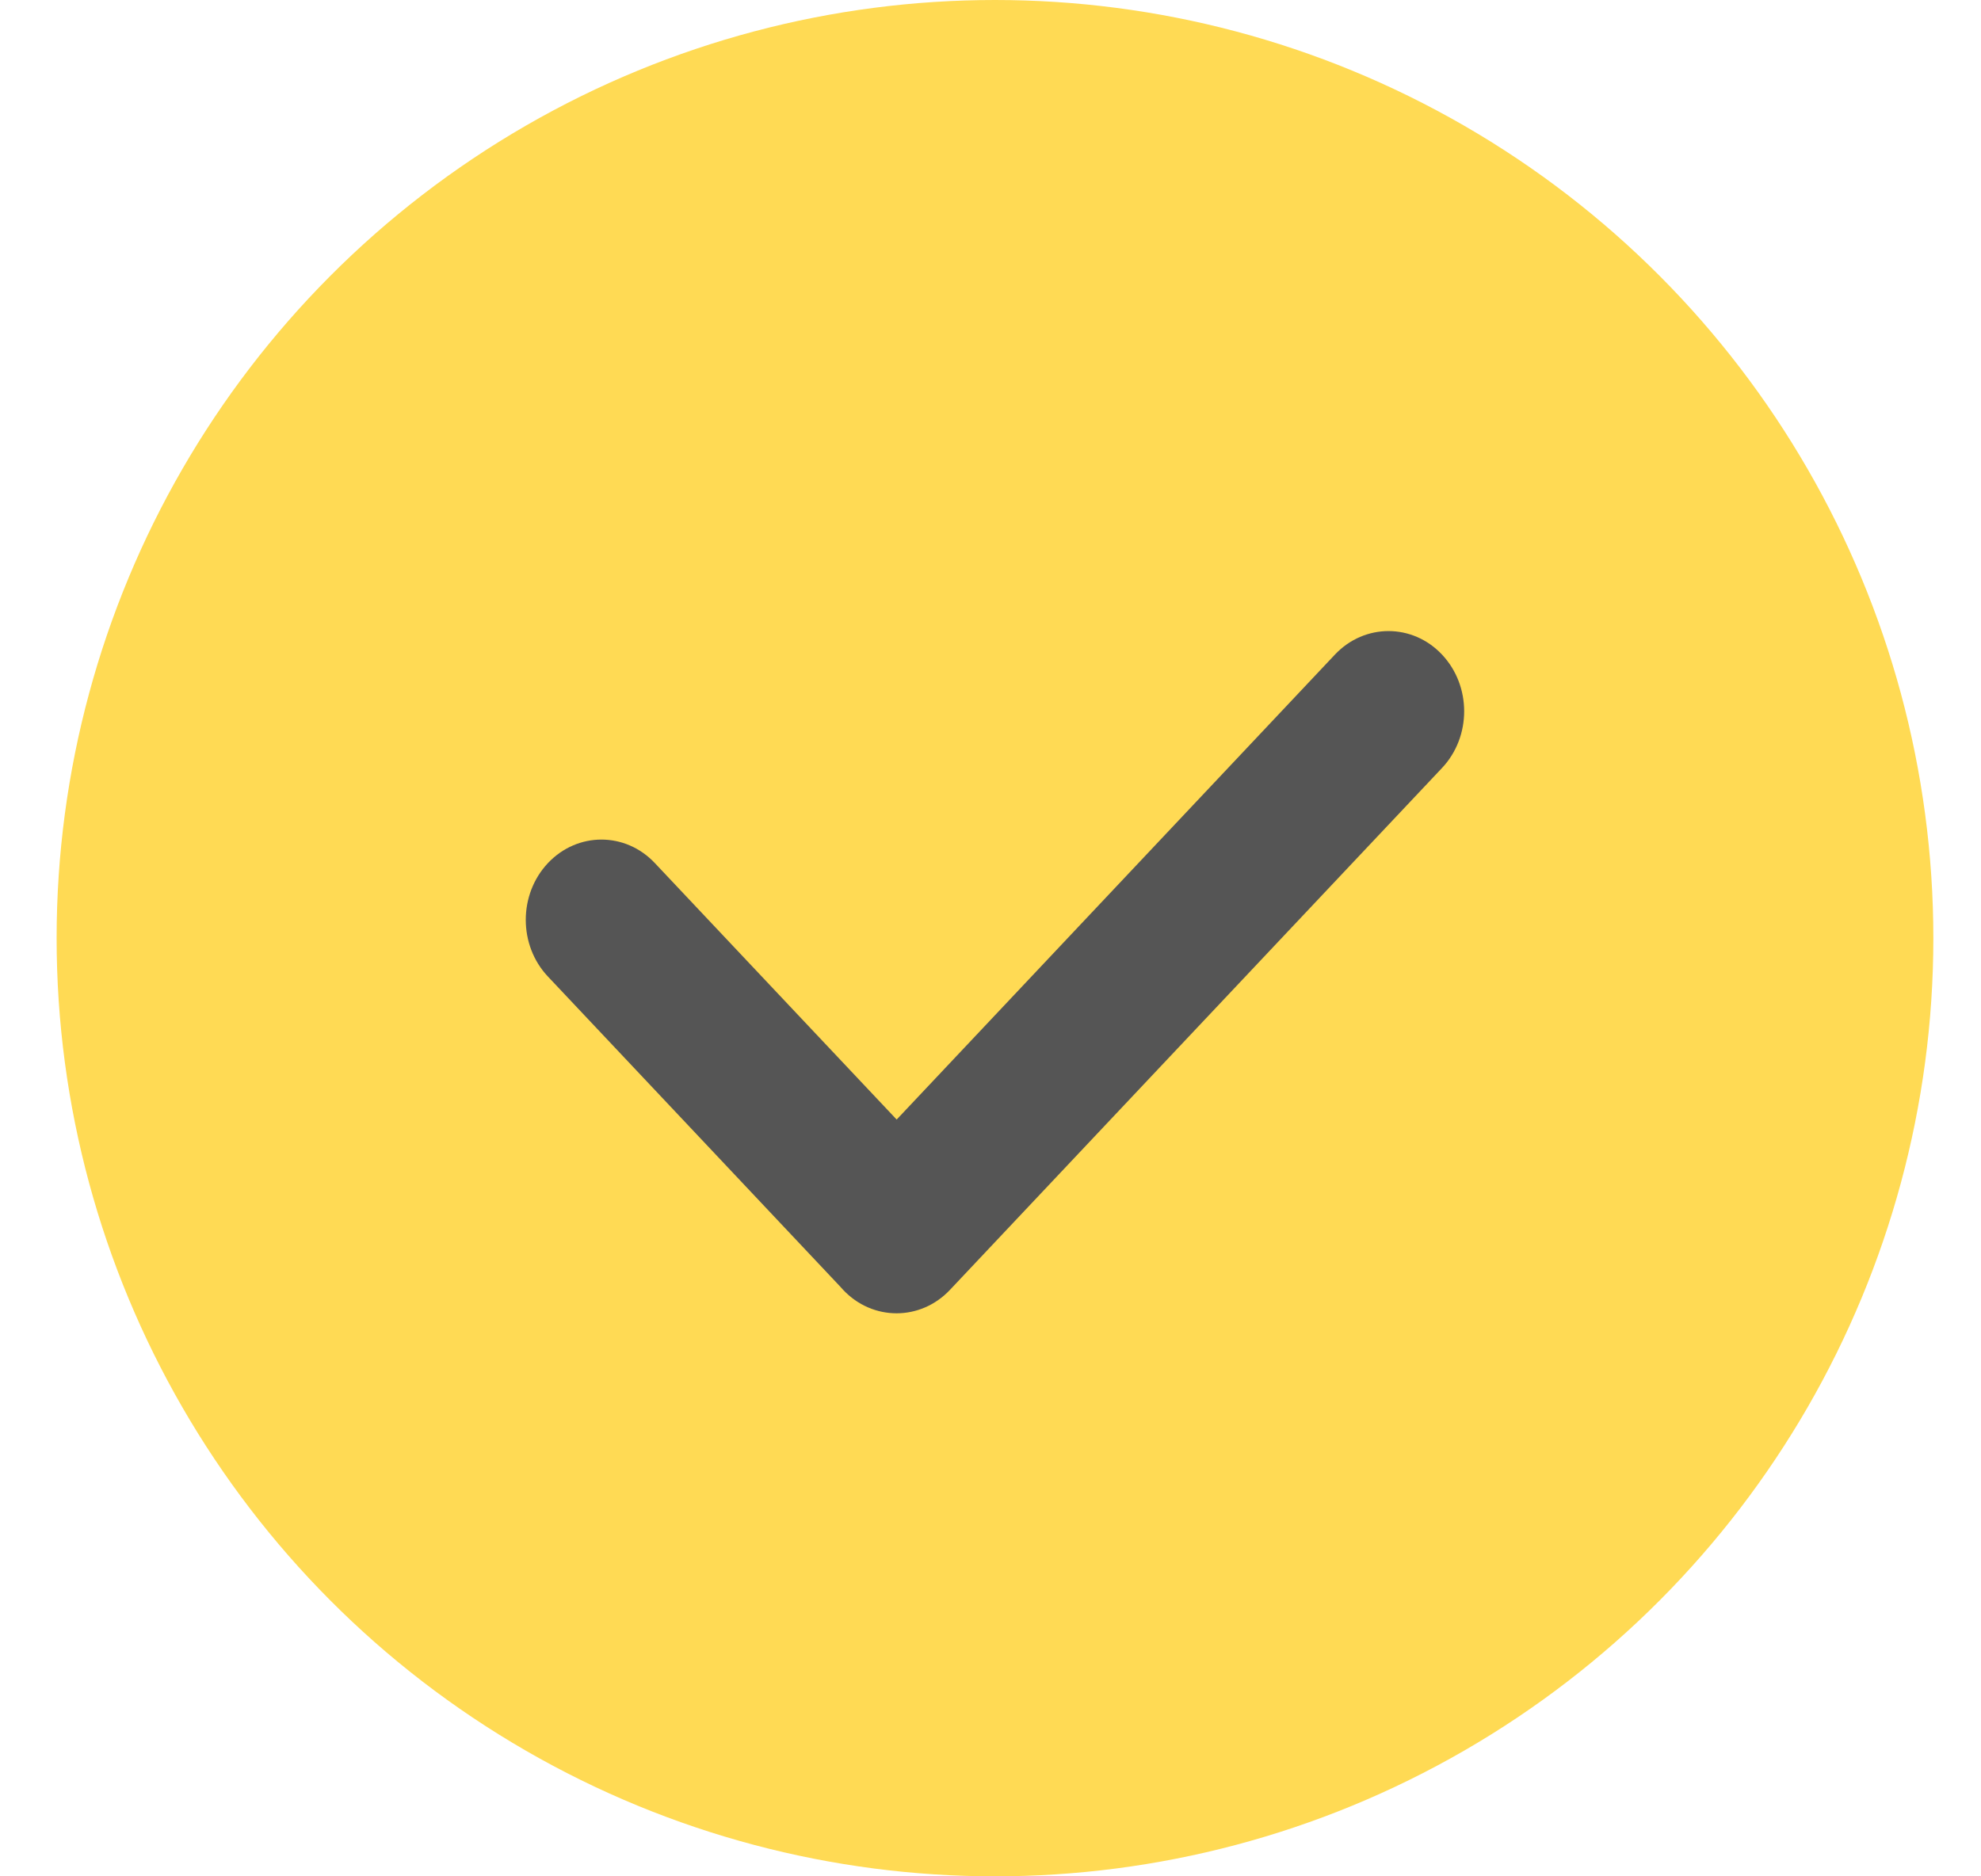 <svg width="19" height="18" viewBox="0 0 19 18" fill="none" xmlns="http://www.w3.org/2000/svg">
<g id="icon_check">
<circle id="Ellipse 155" cx="9.543" cy="9" r="9" fill="#FFDA54"/>
<path id="Union" fill-rule="evenodd" clip-rule="evenodd" d="M13.83 7.368C14.114 7.067 14.114 6.58 13.83 6.279C13.547 5.979 13.088 5.979 12.804 6.279L8.6 10.74L6.281 8.28C5.998 7.979 5.539 7.979 5.255 8.28C4.972 8.581 4.972 9.068 5.255 9.368L8.058 12.342C8.067 12.353 8.077 12.363 8.086 12.373C8.369 12.674 8.829 12.674 9.112 12.373L13.83 7.368Z" fill="#555555"/>
</g>
</svg>
